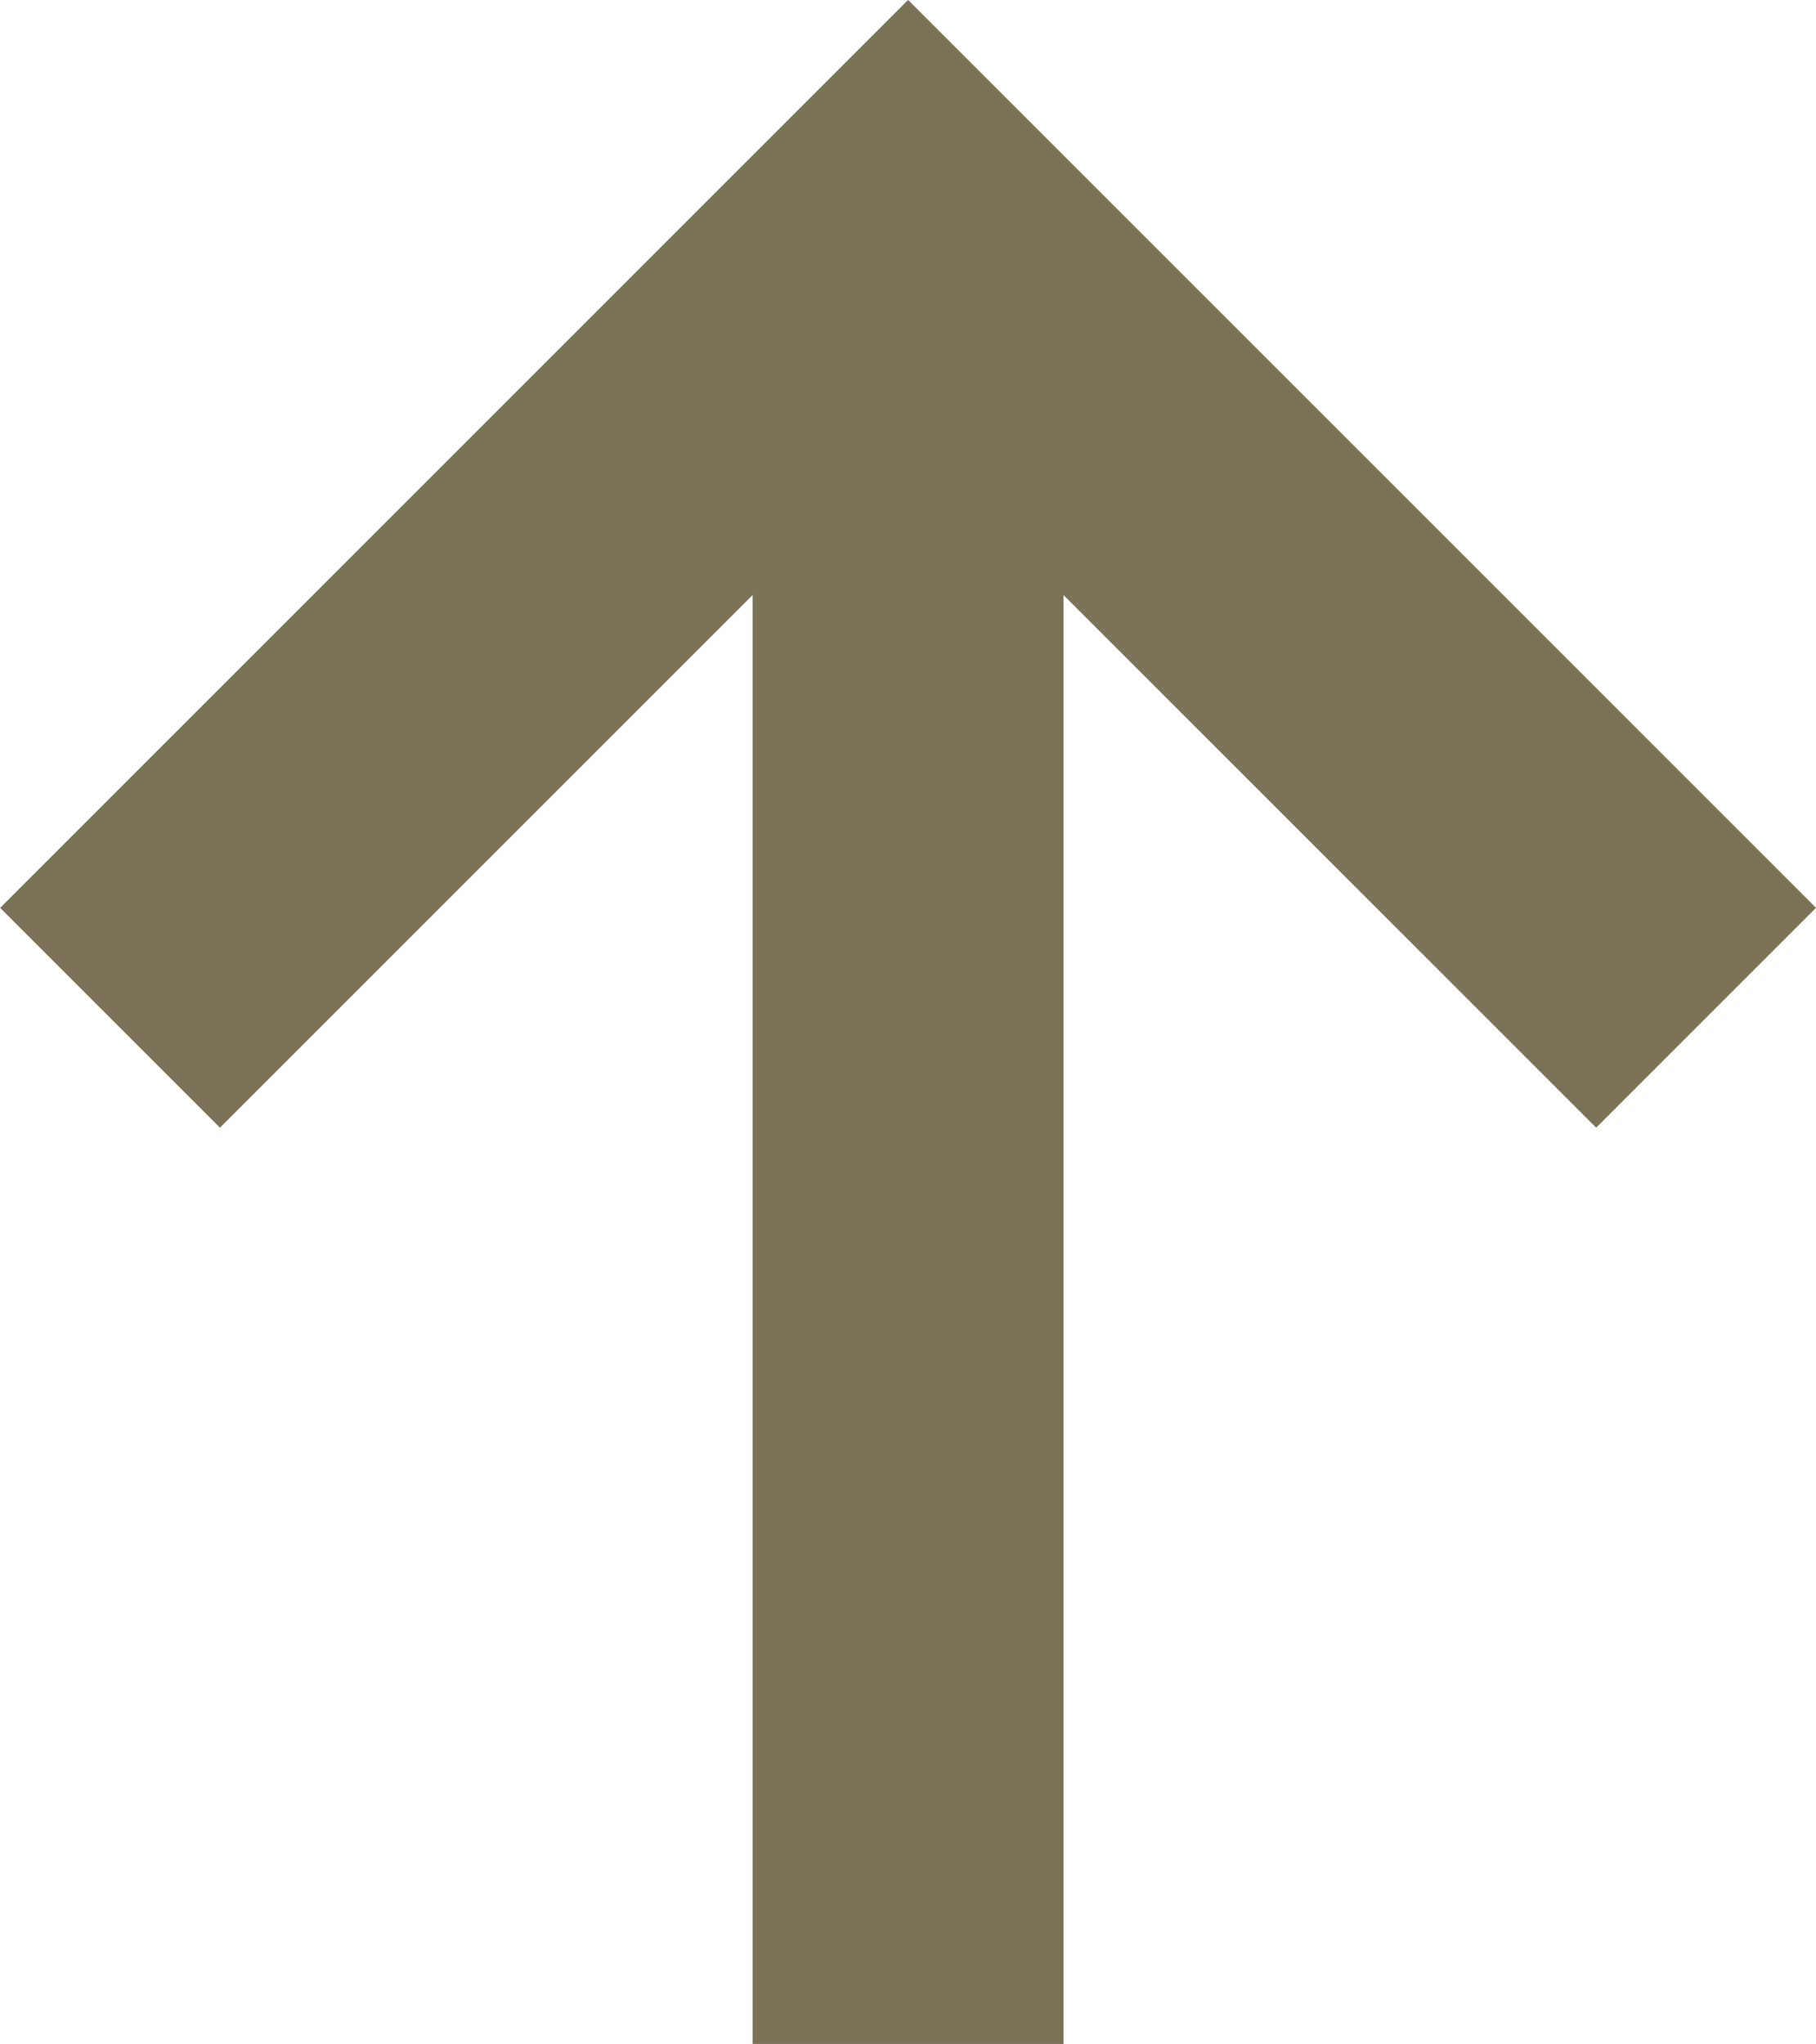 <svg xmlns="http://www.w3.org/2000/svg" width="11.683" height="13.15" viewBox="0 0 11.683 13.15">
  <g id="arrow-up" transform="translate(10.976 1.414) rotate(90)">
    <g id="Grupo_9689" data-name="Grupo 9689" transform="translate(0 0)">
      <path id="Caminho_26239" data-name="Caminho 26239" d="M5.134,0,0,5.134l5.134,5.134" fill="none" stroke="#7c7258" stroke-width="2"/>
      <path id="Caminho_26240" data-name="Caminho 26240" d="M0,0H11.736" transform="translate(0 5.134)" fill="none" stroke="#7c7258" stroke-linejoin="round" stroke-width="2"/>
    </g>
  </g>
</svg>
